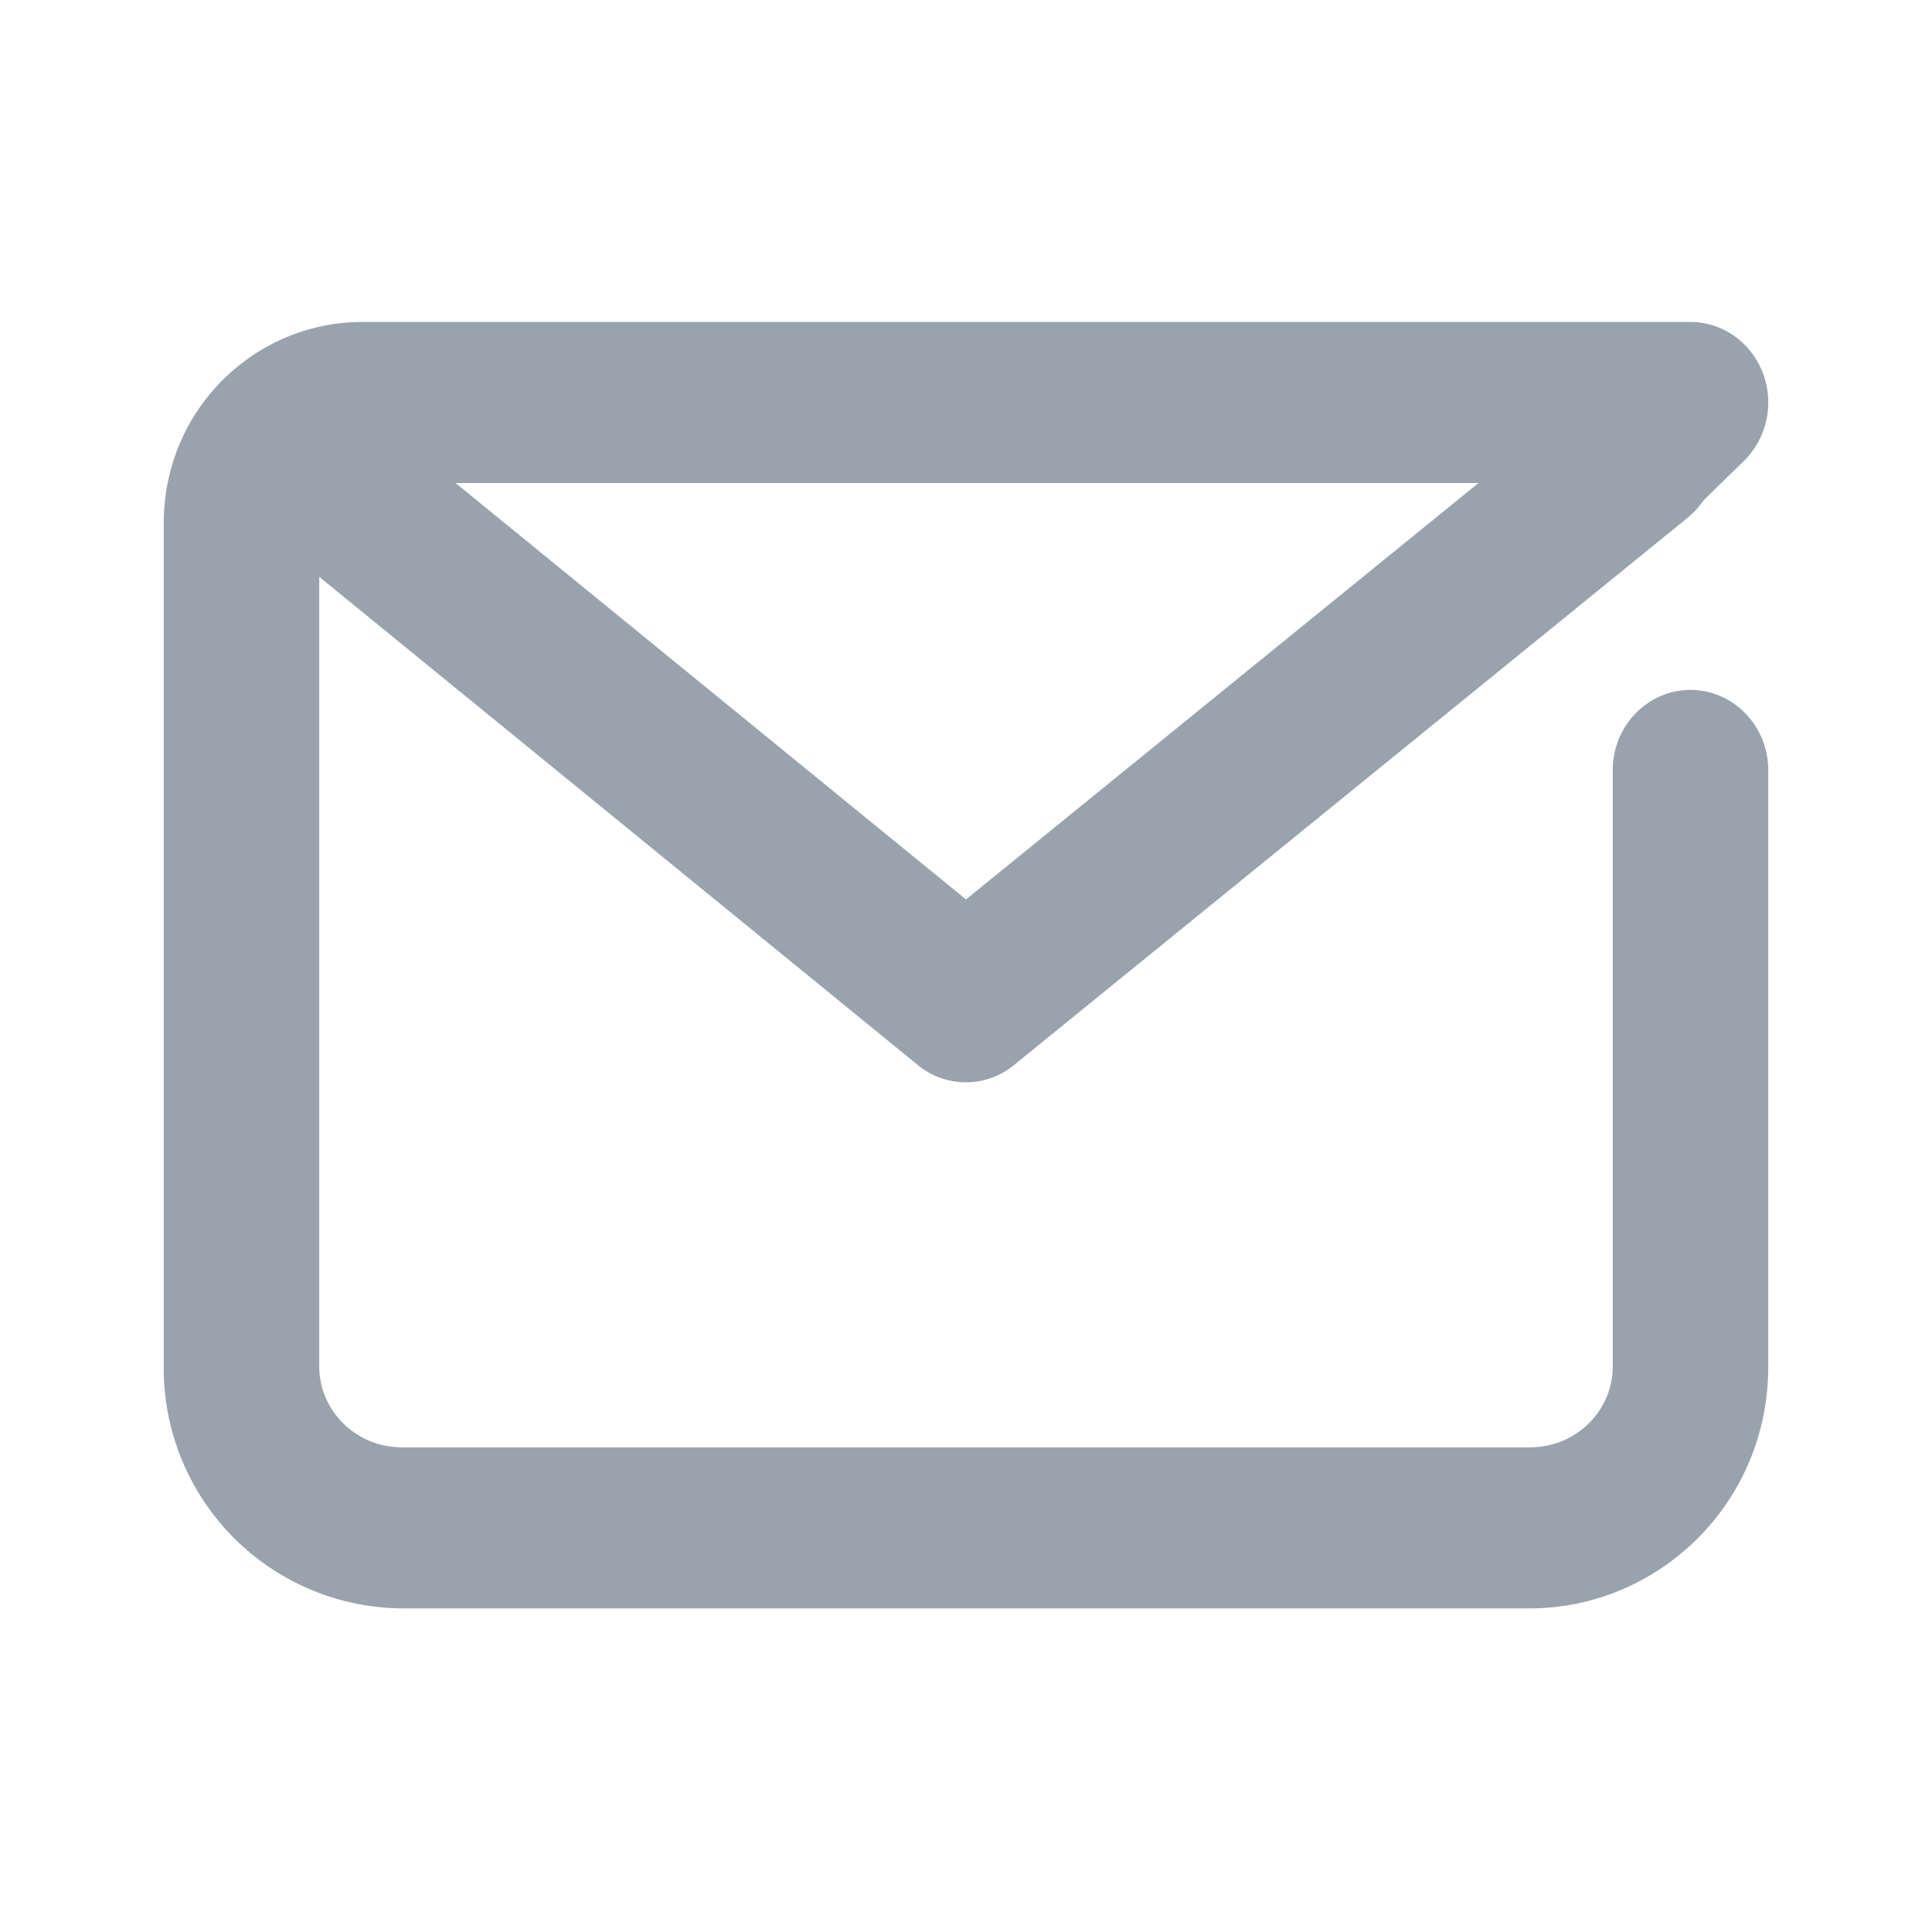 <svg width="20" height="20" fill="none" xmlns="http://www.w3.org/2000/svg"><path fill-rule="evenodd" clip-rule="evenodd" d="M3.75 5a.43.43 0 0 0-.445.417v8.733c0 .433.359.833.862.833h11.666c.504 0 .862-.4.862-.833V7.975c0-.46.36-.833.805-.833.445 0 .805.373.805.833v6.175c0 1.408-1.133 2.5-2.472 2.5H4.167a2.485 2.485 0 0 1-2.472-2.5V5.417c0-1.18.946-2.084 2.055-2.084H17.5c.33 0 .626.209.748.526a.854.854 0 0 1-.196.914l-.517.504a.785.785 0 0 1-1.137-.035.837.837 0 0 1-.154-.242H3.75z" fill="#99A3AD"/><path fill-rule="evenodd" clip-rule="evenodd" d="M17.612 4.185a.853.853 0 0 1-.136 1.17l-6.98 5.671a.783.783 0 0 1-.994 0L2.548 5.354a.853.853 0 0 1-.134-1.17.786.786 0 0 1 1.13-.14L10 9.311l6.482-5.267a.786.786 0 0 1 1.13.141z" fill="#99A3AD"/></svg>